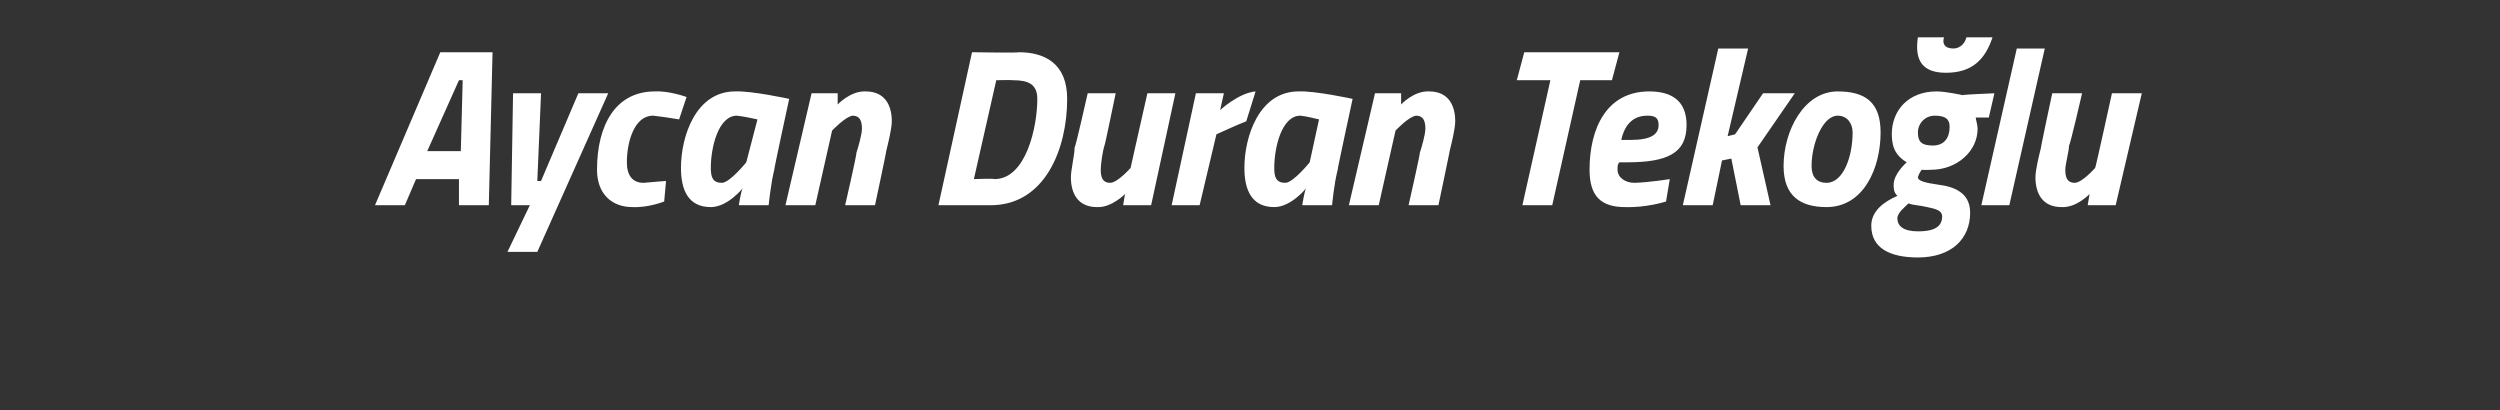 <?xml version="1.0" standalone="no"?><!DOCTYPE svg PUBLIC "-//W3C//DTD SVG 1.1//EN" "http://www.w3.org/Graphics/SVG/1.1/DTD/svg11.dtd"><svg xmlns="http://www.w3.org/2000/svg" version="1.1" width="134px" height="22px" viewBox="0 0 134 22"><rect x="0" y="0" width="134" height="22" fill="#333333" stroke="none"/>  <desc>Aycan Duran Teko lu</desc>  <defs/>  <g id="Polygon185427">    <path d="M 23.6 2.8 L 26.4 2.8 L 26.2 11 L 24.6 11 L 24.6 9.6 L 22.3 9.6 L 21.7 11 L 20.1 11 L 23.6 2.8 Z M 22.9 8.1 L 24.7 8.1 L 24.8 4.3 L 24.6 4.3 L 22.9 8.1 Z M 29 5 L 28.8 9.7 L 29 9.7 L 31 5 L 32.6 5 L 28.8 13.5 L 27.2 13.5 L 28.4 11 L 27.4 11 L 27.5 5 L 29 5 Z M 36.8 5.2 L 36.4 6.4 C 36.4 6.4 35.51 6.25 35 6.2 C 34 6.2 33.6 7.6 33.6 8.7 C 33.6 9.4 33.9 9.8 34.5 9.8 C 35 9.75 35.7 9.7 35.7 9.7 L 35.6 10.8 C 35.6 10.8 34.76 11.14 33.9 11.1 C 32.8 11.1 32 10.4 32 9.1 C 32 6.7 33 4.9 35.1 4.9 C 35.88 4.86 36.8 5.2 36.8 5.2 Z M 36.5 9 C 36.5 7.3 37.3 4.9 39.4 4.9 C 40.28 4.86 42.3 5.3 42.3 5.3 C 42.3 5.3 41.47 9.13 41.5 9.1 C 41.31 9.87 41.2 11 41.2 11 L 39.6 11 C 39.6 11 39.71 10.29 39.8 10.1 C 39.8 10.1 39 11.1 38.1 11.1 C 36.9 11.1 36.5 10.2 36.5 9 Z M 38.1 9 C 38.1 9.5 38.2 9.8 38.7 9.8 C 39.13 9.78 40 8.7 40 8.7 L 40.6 6.4 C 40.6 6.4 39.78 6.22 39.5 6.2 C 38.5 6.2 38.1 7.9 38.1 9 Z M 42.1 11 L 43.5 5 L 44.9 5 L 44.9 5.6 C 44.9 5.6 45.59 4.86 46.4 4.9 C 47.4 4.9 47.8 5.6 47.8 6.5 C 47.8 6.9 47.6 7.7 47.5 8.1 C 47.53 8.06 46.9 11 46.9 11 L 45.3 11 C 45.3 11 45.95 8.18 45.9 8.2 C 46 7.9 46.2 7.2 46.2 6.9 C 46.2 6.5 46.1 6.2 45.7 6.2 C 45.31 6.25 44.6 7 44.6 7 L 43.7 11 L 42.1 11 Z M 50.3 11 L 52.1 2.8 C 52.1 2.8 54.62 2.84 54.6 2.8 C 56 2.8 57.2 3.4 57.2 5.3 C 57.2 8 56 11 53.1 11 C 53.14 11 50.3 11 50.3 11 Z M 54.3 4.3 C 54.29 4.28 53.4 4.3 53.4 4.3 L 52.2 9.6 C 52.2 9.6 53.28 9.56 53.3 9.6 C 55 9.6 55.6 6.8 55.6 5.3 C 55.6 4.5 55.1 4.3 54.3 4.3 Z M 63 5 L 61.7 11 L 60.2 11 L 60.3 10.4 C 60.3 10.4 59.58 11.14 58.8 11.1 C 57.8 11.1 57.4 10.4 57.4 9.5 C 57.4 9.1 57.6 8.3 57.6 7.9 C 57.64 7.94 58.3 5 58.3 5 L 59.8 5 C 59.8 5 59.22 7.82 59.2 7.8 C 59.1 8.1 59 8.8 59 9.1 C 59 9.5 59.1 9.8 59.5 9.8 C 59.9 9.8 60.6 9 60.6 9 C 60.59 9.03 61.5 5 61.5 5 L 63 5 Z M 64.1 5 L 65.6 5 L 65.4 5.9 C 65.4 5.9 66.39 4.98 67.3 4.9 C 67.3 4.9 66.8 6.5 66.8 6.5 C 66.24 6.72 65.2 7.2 65.2 7.2 L 64.3 11 L 62.8 11 L 64.1 5 Z M 66.7 9 C 66.7 7.3 67.5 4.9 69.6 4.9 C 70.48 4.86 72.5 5.3 72.5 5.3 C 72.5 5.3 71.67 9.13 71.7 9.1 C 71.5 9.87 71.4 11 71.4 11 L 69.8 11 C 69.8 11 69.91 10.29 70 10.1 C 70 10.1 69.2 11.1 68.3 11.1 C 67.1 11.1 66.7 10.2 66.7 9 Z M 68.3 9 C 68.3 9.5 68.4 9.8 68.9 9.8 C 69.33 9.78 70.2 8.7 70.2 8.7 L 70.7 6.4 C 70.7 6.4 69.98 6.22 69.7 6.2 C 68.7 6.2 68.3 7.9 68.3 9 Z M 72.3 11 L 73.7 5 L 75.1 5 L 75.1 5.6 C 75.1 5.6 75.78 4.86 76.6 4.9 C 77.6 4.9 78 5.6 78 6.5 C 78 6.9 77.8 7.7 77.7 8.1 C 77.72 8.06 77.1 11 77.1 11 L 75.5 11 C 75.5 11 76.14 8.18 76.1 8.2 C 76.2 7.9 76.4 7.2 76.4 6.9 C 76.4 6.5 76.3 6.2 75.9 6.2 C 75.5 6.25 74.8 7 74.8 7 L 73.9 11 L 72.3 11 Z M 81.7 2.8 L 86.8 2.8 L 86.4 4.3 L 84.7 4.3 L 83.2 11 L 81.6 11 L 83.1 4.3 L 81.3 4.3 L 81.7 2.8 Z M 89.5 9.6 L 89.3 10.8 C 89.3 10.8 88.26 11.14 87.1 11.1 C 85.8 11.1 85.2 10.5 85.2 9.1 C 85.2 6.9 86.1 4.9 88.4 4.9 C 89.6 4.9 90.4 5.4 90.4 6.7 C 90.4 8.2 89.4 8.7 87.2 8.7 C 87.2 8.7 86.8 8.7 86.8 8.7 C 86.7 8.8 86.7 8.9 86.7 9.1 C 86.7 9.5 87.1 9.8 87.6 9.8 C 88.38 9.78 89.5 9.6 89.5 9.6 Z M 87.4 7.5 C 88.5 7.5 88.9 7.2 88.9 6.7 C 88.9 6.3 88.7 6.2 88.3 6.2 C 87.6 6.2 87.1 6.6 86.9 7.5 C 86.9 7.5 87.4 7.5 87.4 7.5 Z M 90.2 11 L 92.1 2.6 L 93.7 2.6 L 92.6 7.3 L 93 7.2 L 94.5 5 L 96.2 5 L 94.2 7.9 L 94.9 11 L 93.3 11 L 92.8 8.5 L 92.3 8.6 L 91.8 11 L 90.2 11 Z M 100.8 7.1 C 100.8 9 99.9 11.1 97.9 11.1 C 96.5 11.1 95.6 10.5 95.6 8.9 C 95.6 7 96.7 4.9 98.5 4.9 C 100 4.9 100.8 5.5 100.8 7.1 Z M 99.3 7.1 C 99.3 6.6 99 6.2 98.5 6.2 C 97.7 6.2 97.1 7.7 97.1 8.9 C 97.1 9.5 97.4 9.8 97.9 9.8 C 98.8 9.8 99.3 8.4 99.3 7.1 Z M 100.3 12.1 C 100.3 11.3 101 10.8 101.7 10.5 C 101.5 10.3 101.5 10.1 101.5 9.9 C 101.5 9.3 102.2 8.7 102.2 8.7 C 101.7 8.4 101.4 8 101.4 7.2 C 101.4 5.9 102.3 4.9 103.8 4.9 C 104.3 4.9 105.2 5.1 105.2 5.1 C 105.18 5.07 106.9 5 106.9 5 L 106.6 6.3 C 106.6 6.3 105.91 6.3 105.9 6.3 C 105.9 6.4 106 6.7 106 6.9 C 106 8.1 104.9 9.1 103.5 9.1 C 103.23 9.12 103 9.1 103 9.1 C 103 9.1 102.85 9.3 102.8 9.5 C 102.8 9.7 103.2 9.8 103.9 9.9 C 104.7 10 105.6 10.3 105.6 11.4 C 105.6 12.8 104.6 13.8 102.8 13.8 C 101.3 13.8 100.3 13.3 100.3 12.1 Z M 102.3 10.9 C 102.1 11.1 101.7 11.4 101.7 11.7 C 101.7 12.1 102 12.4 102.8 12.4 C 103.4 12.4 104.1 12.3 104.1 11.6 C 104.1 11.3 103.8 11.2 103.3 11.1 C 102.9 11 102.5 11 102.3 10.9 Z M 104.5 6.8 C 104.5 6.4 104.3 6.2 103.7 6.2 C 103.2 6.2 102.8 6.6 102.8 7.1 C 102.8 7.6 103 7.8 103.6 7.8 C 104.2 7.8 104.5 7.4 104.5 6.8 Z M 104.2 2 C 104.1 2.3 104.2 2.6 104.7 2.6 C 105 2.6 105.3 2.4 105.4 2 C 105.4 2 106.8 2 106.8 2 C 106.4 3.2 105.7 3.9 104.3 3.9 C 103.1 3.9 102.6 3.3 102.8 2 C 102.8 2 104.2 2 104.2 2 Z M 108.1 2.6 L 109.6 2.6 L 107.7 11 L 106.2 11 L 108.1 2.6 Z M 114.8 5 L 113.4 11 L 111.9 11 L 112 10.4 C 112 10.4 111.31 11.14 110.5 11.1 C 109.5 11.1 109.1 10.4 109.1 9.5 C 109.1 9.1 109.3 8.3 109.4 7.9 C 109.37 7.94 110 5 110 5 L 111.6 5 C 111.6 5 110.95 7.82 110.9 7.8 C 110.9 8.1 110.7 8.8 110.7 9.1 C 110.7 9.5 110.8 9.8 111.2 9.8 C 111.6 9.8 112.3 9 112.3 9 C 112.32 9.03 113.2 5 113.2 5 L 114.8 5 Z " stroke="none" fill="#fff"/>  </g></svg>